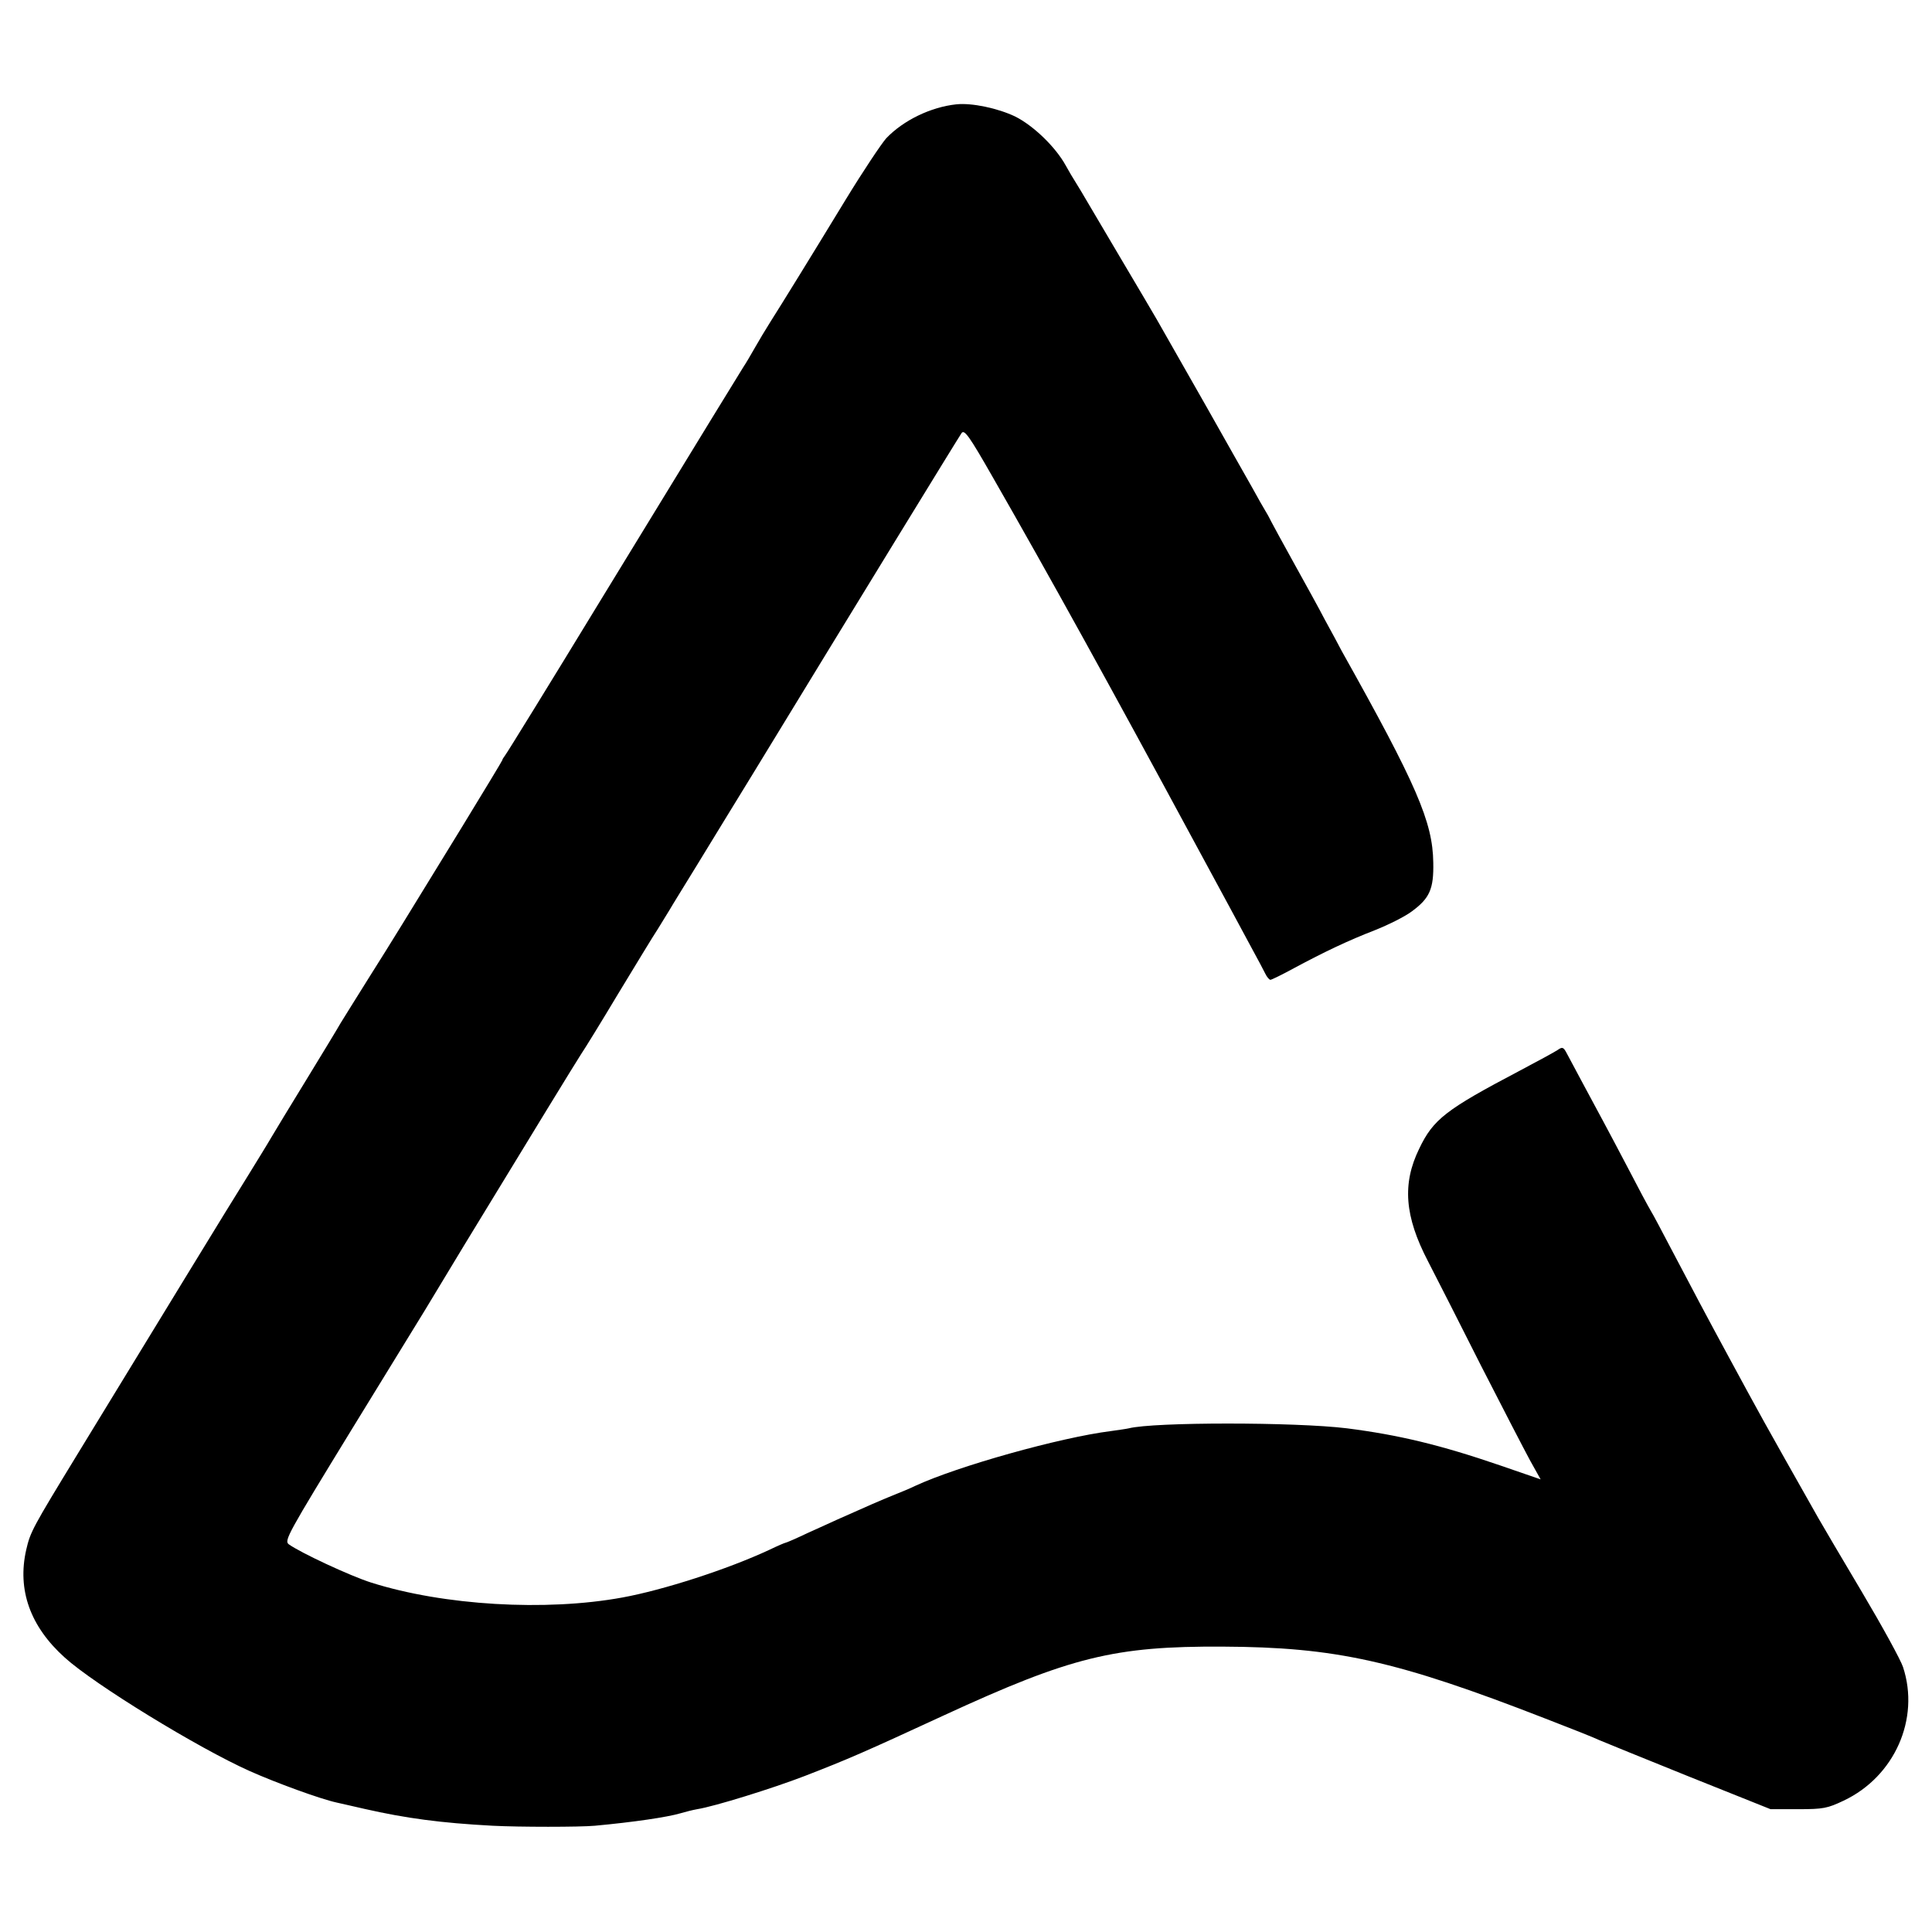 <svg version="1.0" xmlns="http://www.w3.org/2000/svg"
 width="700pt" height="700pt" viewBox="0 0 700 700"
 preserveAspectRatio="xMidYMid meet">
<g transform="translate(0,700) scale(0.1,-0.1)"
fill="#000000" stroke="none">
<path d="M3465 6622 c-93 -10 -192 -58 -254 -123 -17 -19 -84 -119 -148 -224
-134 -220 -226 -369 -271 -440 -17 -27 -43 -70 -57 -95 -14 -25 -33 -57 -43
-72 -22 -35 -104 -169 -516 -843 -184 -302 -340 -555 -346 -562 -5 -7 -10 -14
-10 -17 0 -2 -66 -111 -146 -242 -213 -347 -248 -405 -339 -549 -45 -71 -90
-145 -101 -162 -10 -18 -66 -110 -124 -205 -58 -94 -115 -189 -127 -209 -12
-21 -51 -84 -86 -141 -63 -100 -327 -533 -614 -1003 -166 -272 -173 -285 -188
-350 -33 -145 14 -278 140 -391 107 -97 482 -327 670 -411 94 -42 255 -101
315 -114 19 -4 65 -15 101 -23 150 -34 276 -51 464 -61 97 -5 315 -5 370 0
141 13 262 31 310 45 17 5 44 12 61 15 63 10 272 75 389 120 160 62 217 87
505 220 460 212 617 251 1010 249 409 -2 628 -50 1170 -261 91 -35 179 -70
195 -78 17 -7 163 -67 325 -132 l295 -118 100 0 c91 0 106 3 165 31 184 87
277 296 215 484 -9 27 -76 149 -149 272 -73 123 -144 243 -158 268 -207 366
-205 363 -328 590 -70 129 -130 242 -205 385 -32 61 -65 124 -75 140 -10 17
-46 84 -80 150 -35 66 -75 143 -90 170 -44 82 -119 221 -133 248 -12 23 -16
25 -33 13 -10 -7 -73 -41 -139 -76 -266 -140 -312 -175 -363 -282 -62 -127
-53 -245 32 -408 30 -58 117 -229 193 -380 77 -151 157 -305 177 -342 l38 -68
-148 51 c-216 74 -366 110 -554 134 -188 23 -699 23 -790 0 -8 -2 -37 -6 -65
-10 -183 -23 -555 -127 -710 -199 -16 -8 -52 -23 -80 -34 -44 -18 -86 -36
-200 -87 -16 -7 -65 -30 -108 -49 -42 -20 -79 -36 -82 -36 -2 0 -28 -11 -57
-25 -152 -71 -385 -146 -533 -173 -278 -51 -648 -29 -910 54 -76 24 -258 109
-299 139 -17 13 -3 38 229 417 136 222 255 415 264 430 9 15 73 121 142 235
257 422 402 659 424 693 13 19 74 118 135 220 62 102 126 208 144 235 17 28
36 59 43 70 6 11 52 85 101 165 49 80 138 226 199 325 367 602 747 1222 757
1236 10 14 28 -11 113 -160 207 -361 426 -758 730 -1321 94 -173 187 -346 208
-385 21 -38 43 -80 49 -92 6 -13 15 -23 19 -23 4 0 43 19 85 42 112 60 196
100 294 138 48 19 108 49 132 67 66 48 81 82 79 178 -2 147 -60 281 -331 765
-13 25 -41 77 -62 115 -20 39 -71 131 -112 205 -41 74 -78 142 -82 150 -4 8
-12 24 -19 35 -7 11 -30 52 -51 90 -22 39 -96 169 -164 290 -121 213 -141 248
-181 318 -10 17 -69 118 -131 222 -62 105 -119 201 -127 215 -8 14 -23 39 -33
55 -11 17 -28 46 -39 66 -37 67 -117 144 -183 177 -63 30 -157 50 -213 44z"/>
</g>
</svg>
